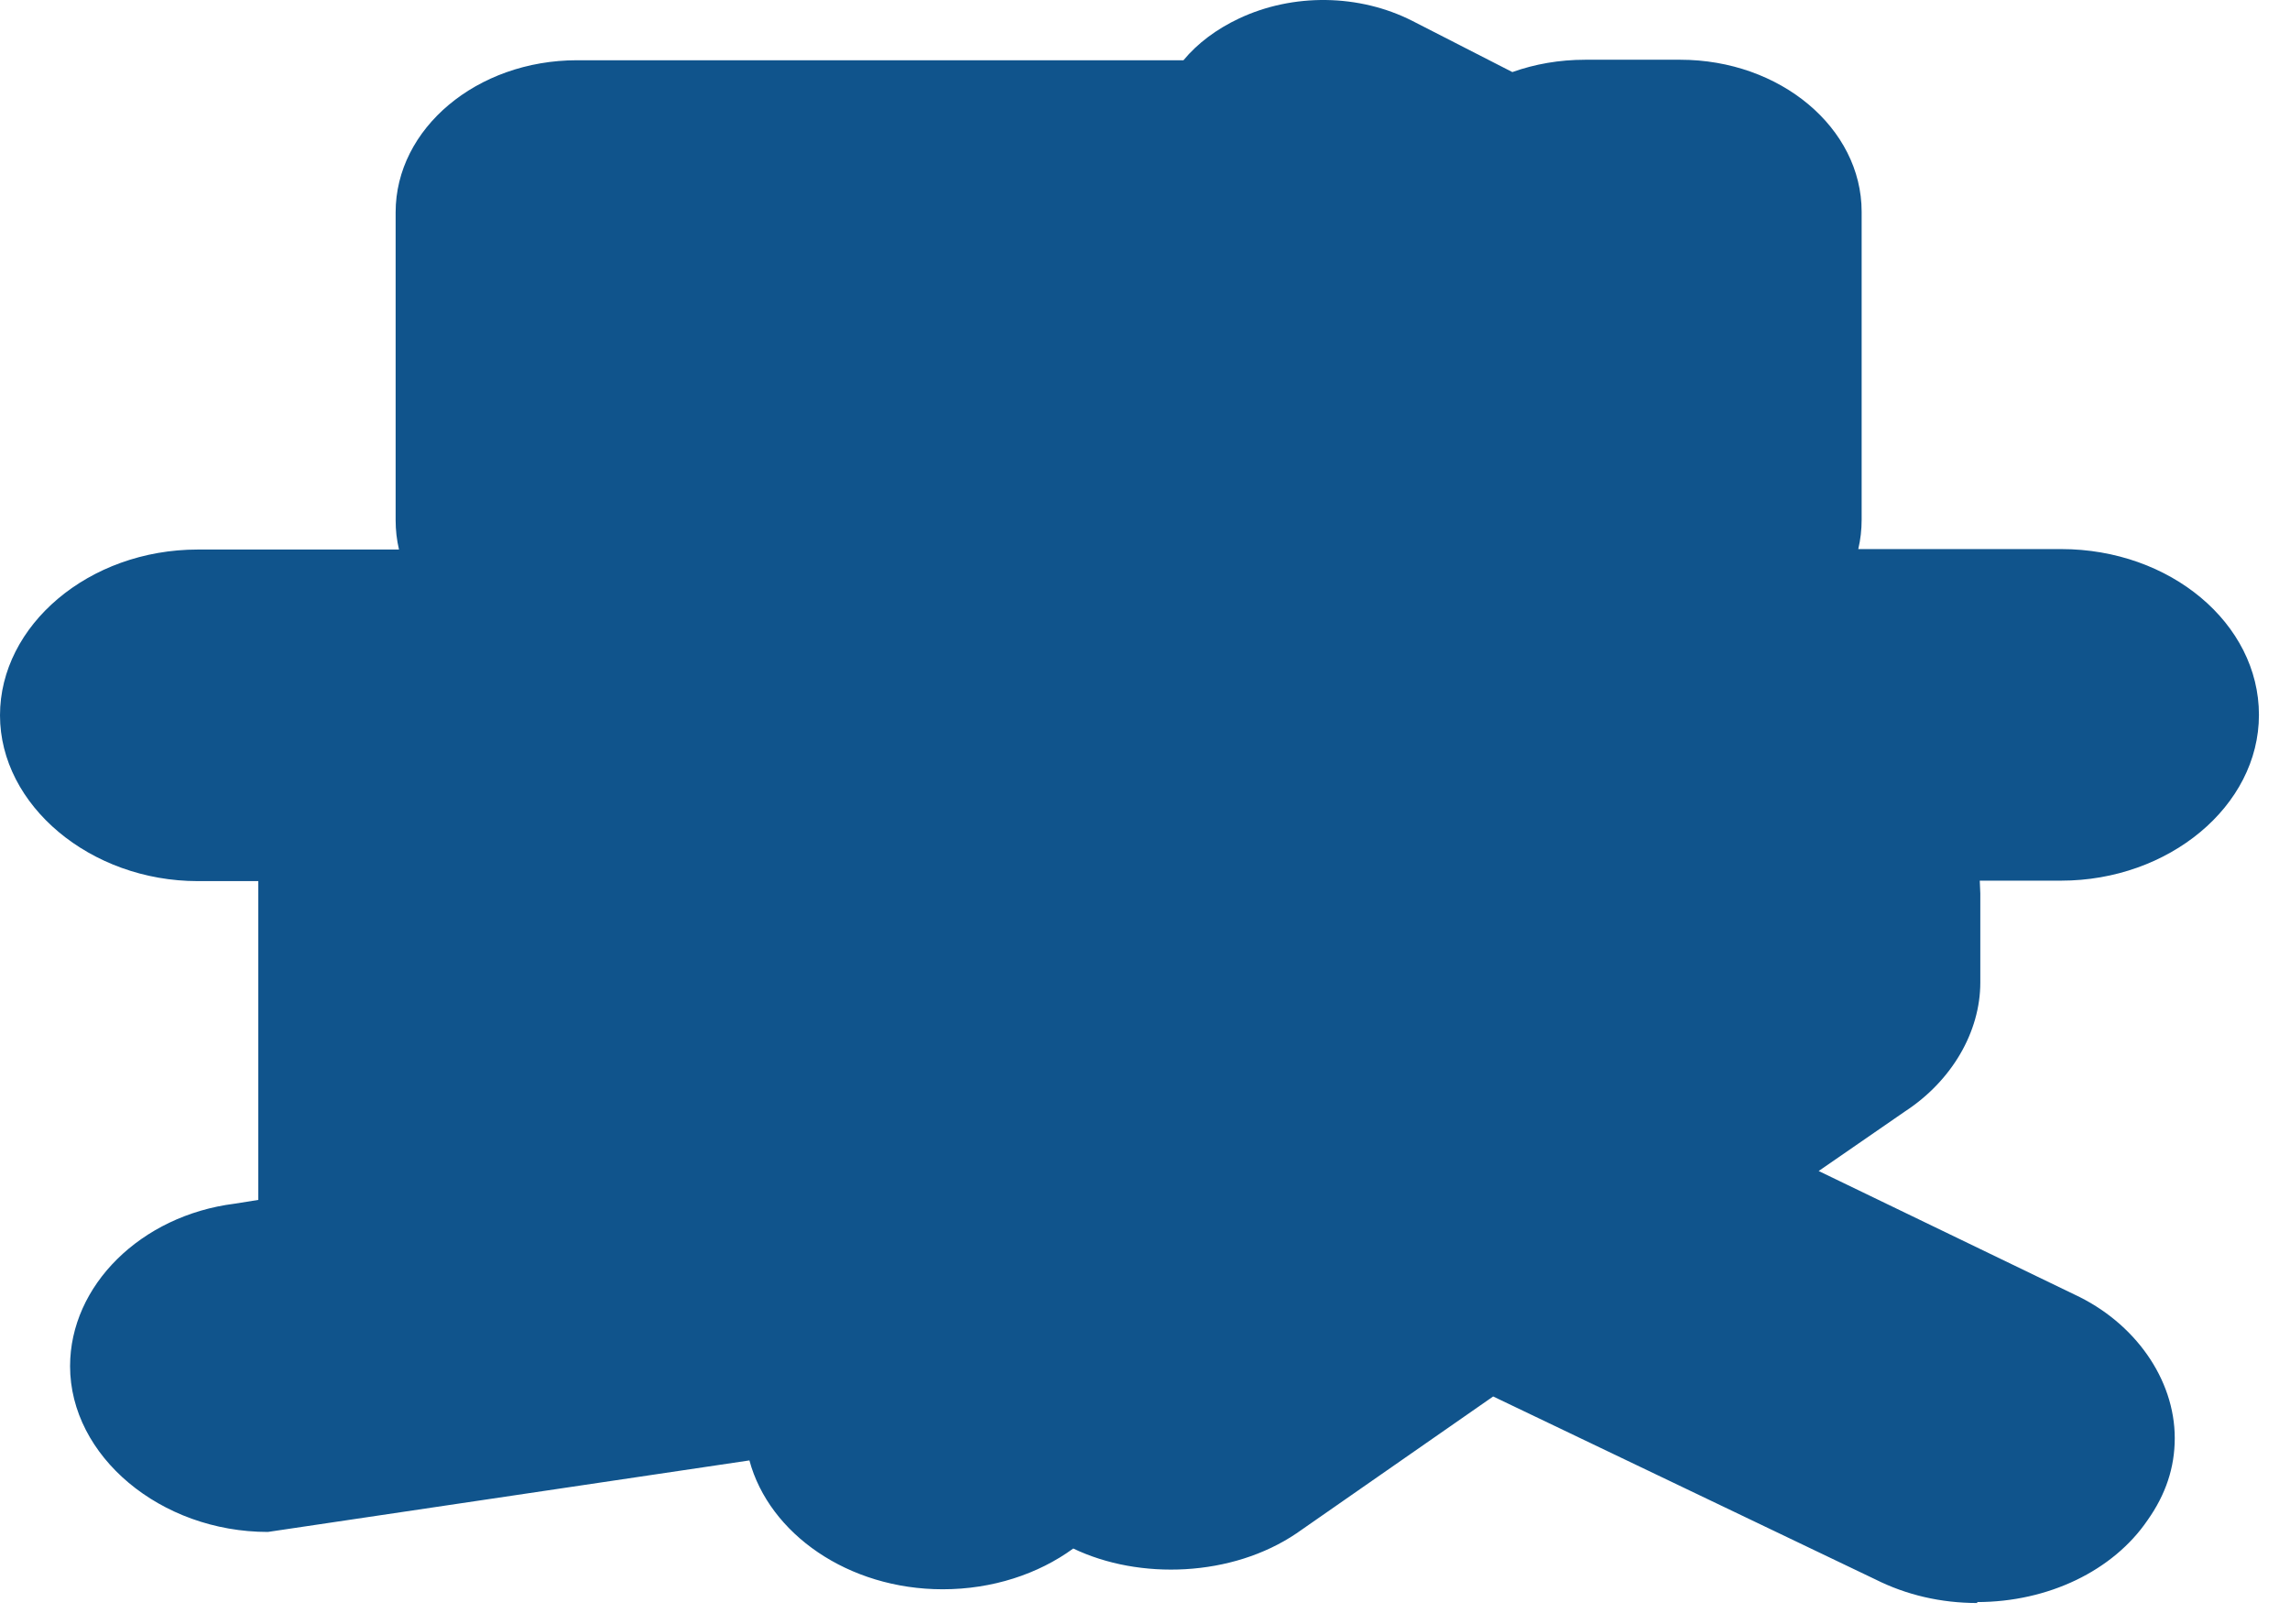<?xml version="1.0" encoding="utf-8"?>
<svg xmlns="http://www.w3.org/2000/svg" fill="none" height="100%" overflow="visible" preserveAspectRatio="none" style="display: block;" viewBox="0 0 55 39" width="100%">
<path d="M47.495 38.502C46.612 38.502 45.784 38.308 45.038 37.933L35.862 33.541L31.138 36.829C29.591 37.876 27.365 37.955 25.777 37.193C24.935 37.807 23.835 38.172 22.641 38.172C20.374 38.172 18.474 36.84 17.999 35.077L6.434 36.795C3.855 36.795 1.683 34.975 1.683 32.813C1.683 30.879 3.38 29.195 5.633 28.911L6.203 28.82V21.163H4.751C2.172 21.163 0 19.343 0 17.181C0 15.02 2.131 13.199 4.751 13.199H9.583C9.529 12.972 9.502 12.733 9.502 12.494V5.099C9.502 3.085 11.456 1.447 13.859 1.447H28.424C28.763 1.037 29.224 0.696 29.754 0.446C31.057 -0.169 32.645 -0.146 33.921 0.502L36.323 1.731C36.866 1.538 37.45 1.435 38.074 1.435H40.355C42.757 1.435 44.712 3.074 44.712 5.087V12.482C44.712 12.721 44.685 12.96 44.631 13.188H49.504C52.123 13.188 54.254 14.974 54.254 17.17C54.254 19.366 52.083 21.152 49.504 21.152H47.549C47.549 21.254 47.562 21.356 47.562 21.459V23.598C47.562 24.792 46.87 25.964 45.757 26.692L43.68 28.126L49.829 31.095C51.268 31.766 52.232 33.12 52.232 34.542C52.232 35.248 52.015 35.896 51.58 36.511C50.752 37.728 49.191 38.479 47.481 38.479L47.495 38.502ZM46.667 35.737C46.667 35.737 46.694 35.748 46.721 35.76L46.667 35.737ZM6.76 34.167H6.678C6.678 34.167 6.733 34.167 6.76 34.167ZM48.2 33.325L48.241 33.348C48.241 33.348 48.214 33.336 48.2 33.325ZM28.057 26.749C28.057 26.749 28.057 26.749 28.071 26.749H28.057Z" fill="#10548C" id="Vector"/>
</svg>